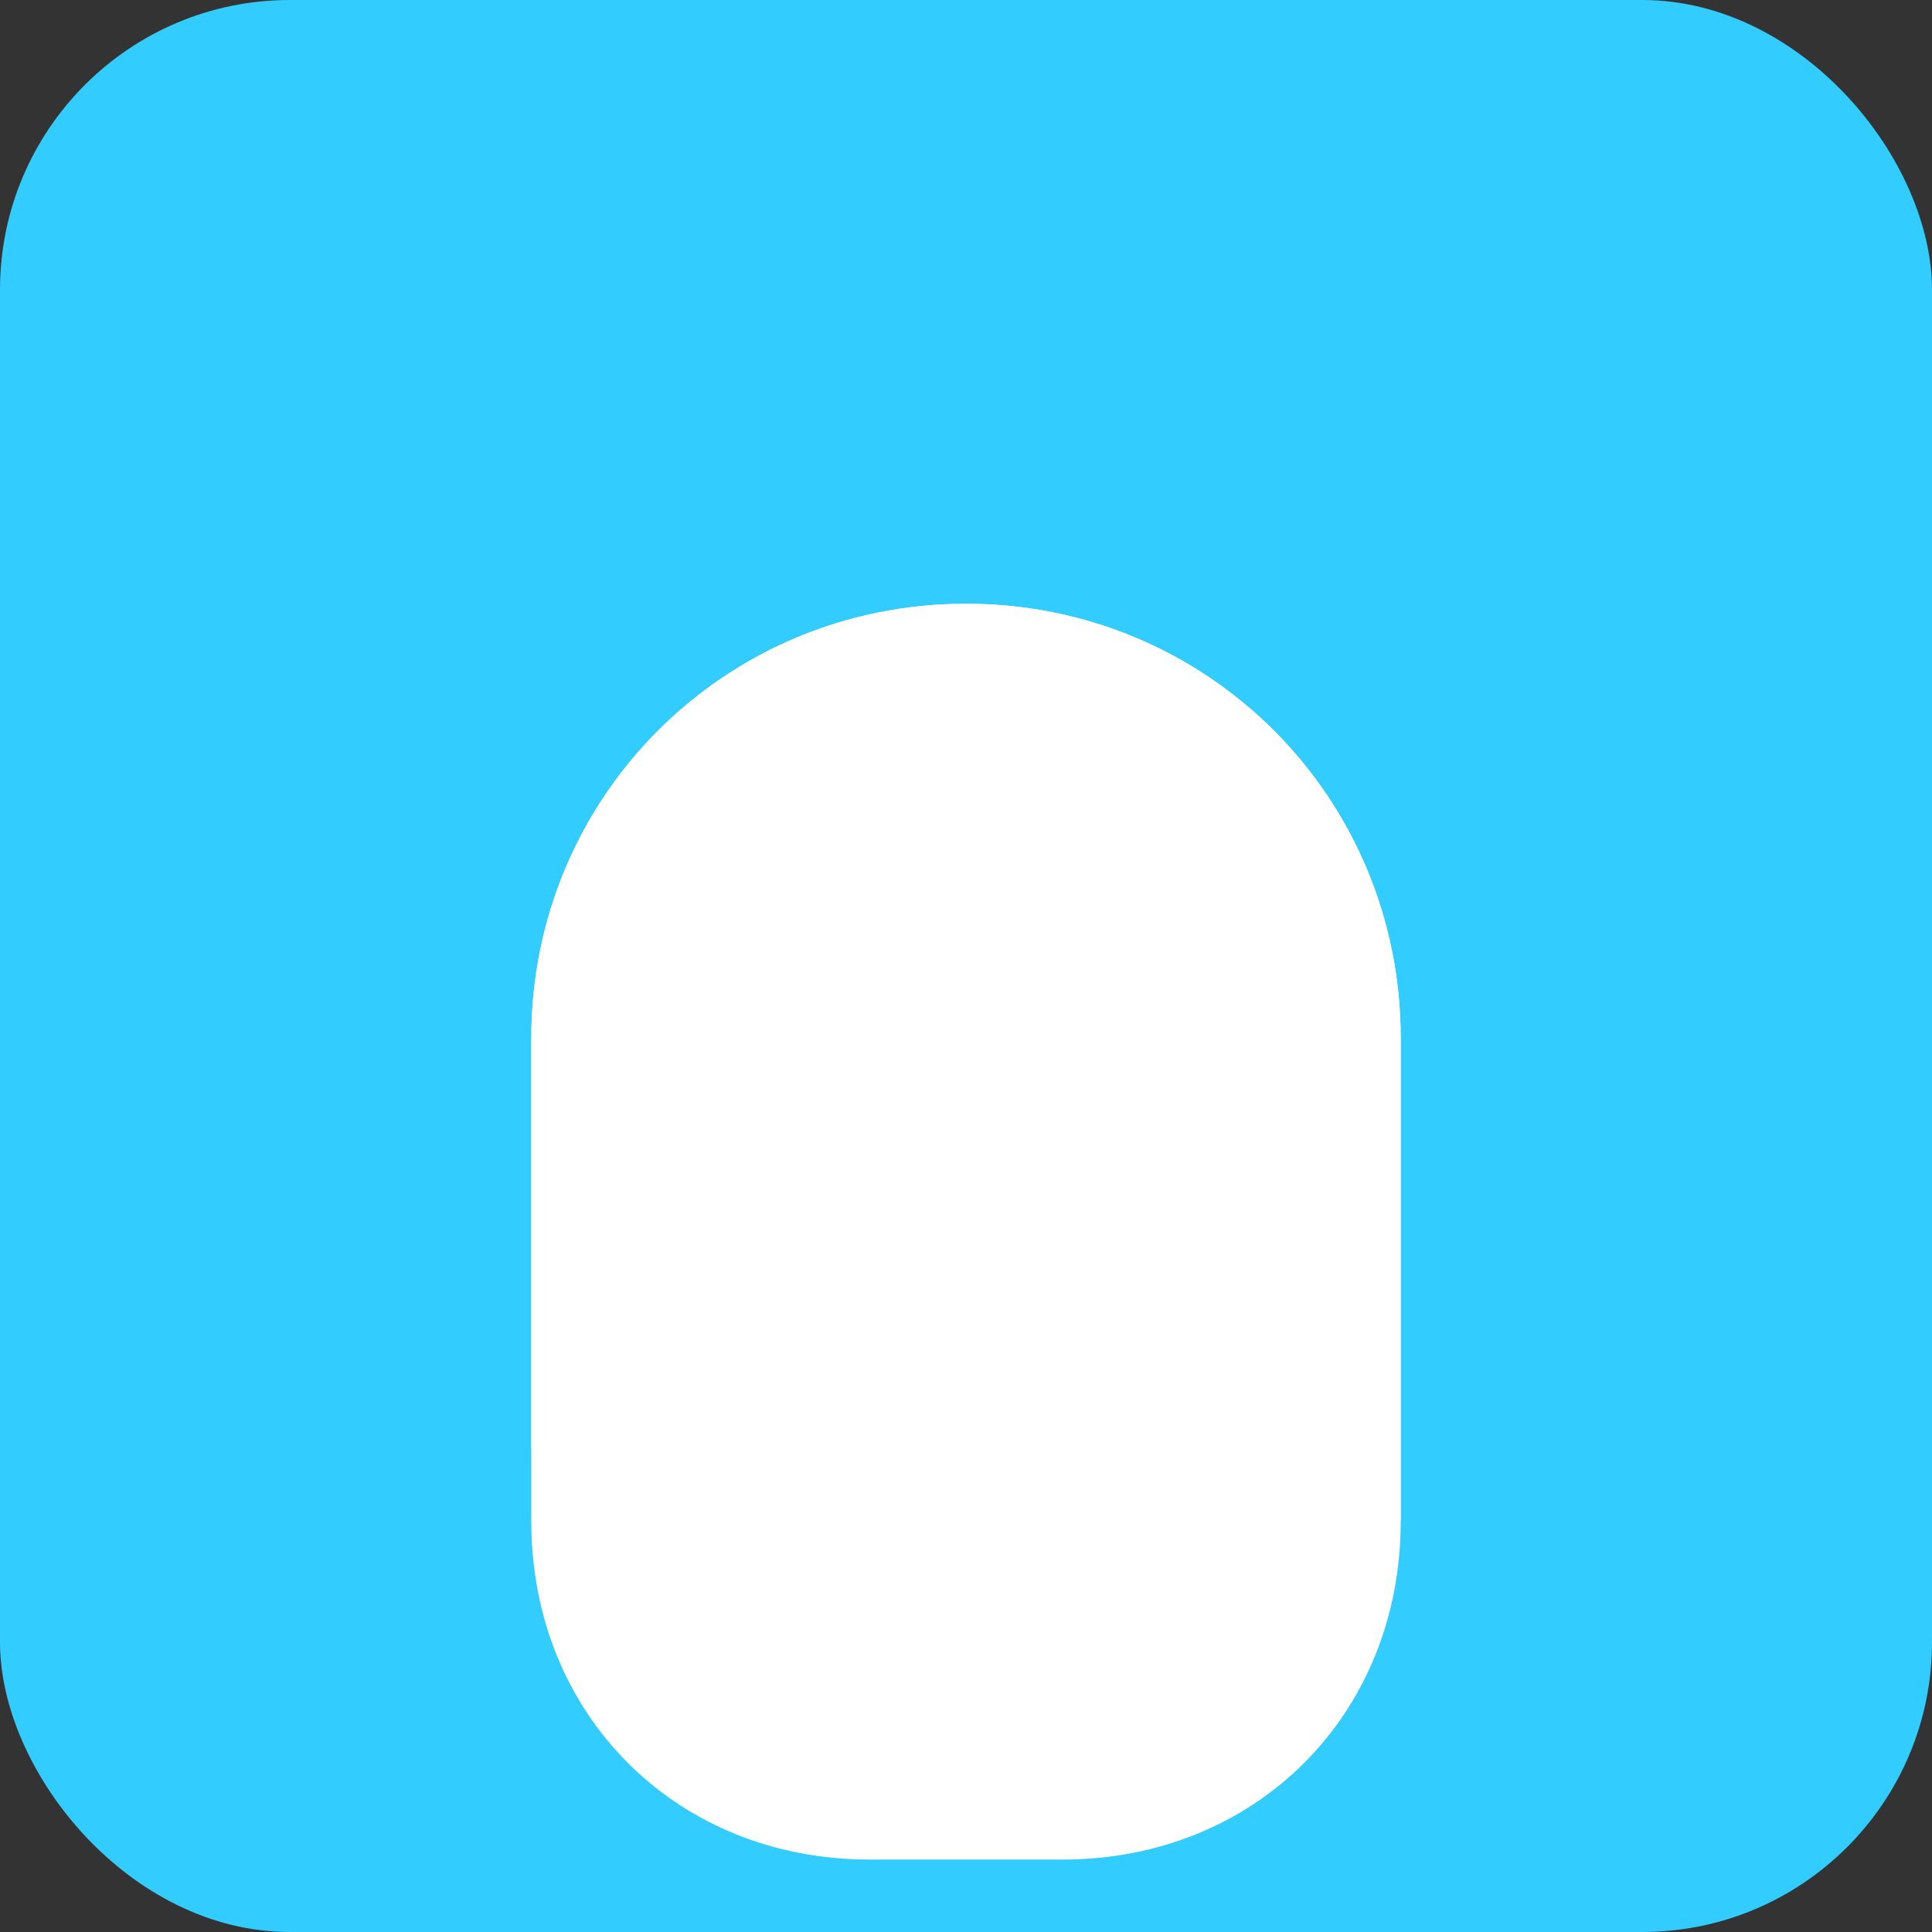 <svg width="80" height="80" viewBox="0 0 80 80" fill="none" xmlns="http://www.w3.org/2000/svg">
  <rect x="0" y="0" width="80" height="80" fill="#333333" stroke="none"/>
  <rect width="80" height="80" rx="12" fill="#33CCFF"/>
  <g transform="translate(10, 15)">
    <!-- Waze ghost character -->
    <path d="M30 10C20 10 12 18 12 28v20c0 8 6 14 14 14h8c8 0 14-6 14-14V28c0-10-8-18-18-18z" fill="white"/>
    <!-- Eyes -->
    <circle cx="22" cy="25" r="3" fill="#33CCFF"/>
    <circle cx="38" cy="25" r="3" fill="#33CCFF"/>
    <!-- Mouth -->
    <path d="M22 35 C26 40 34 40 38 35" stroke="#33CCFF" stroke-width="2" fill="none"/>
    <!-- Bottom wavy edge -->
    <path d="M12 45 L16 50 L20 45 L24 50 L28 45 L32 50 L36 45 L40 50 L44 45 L48 48 V28C48 18 40 10 30 10S12 18 12 28 V45Z" fill="white"/>
  </g>
</svg>